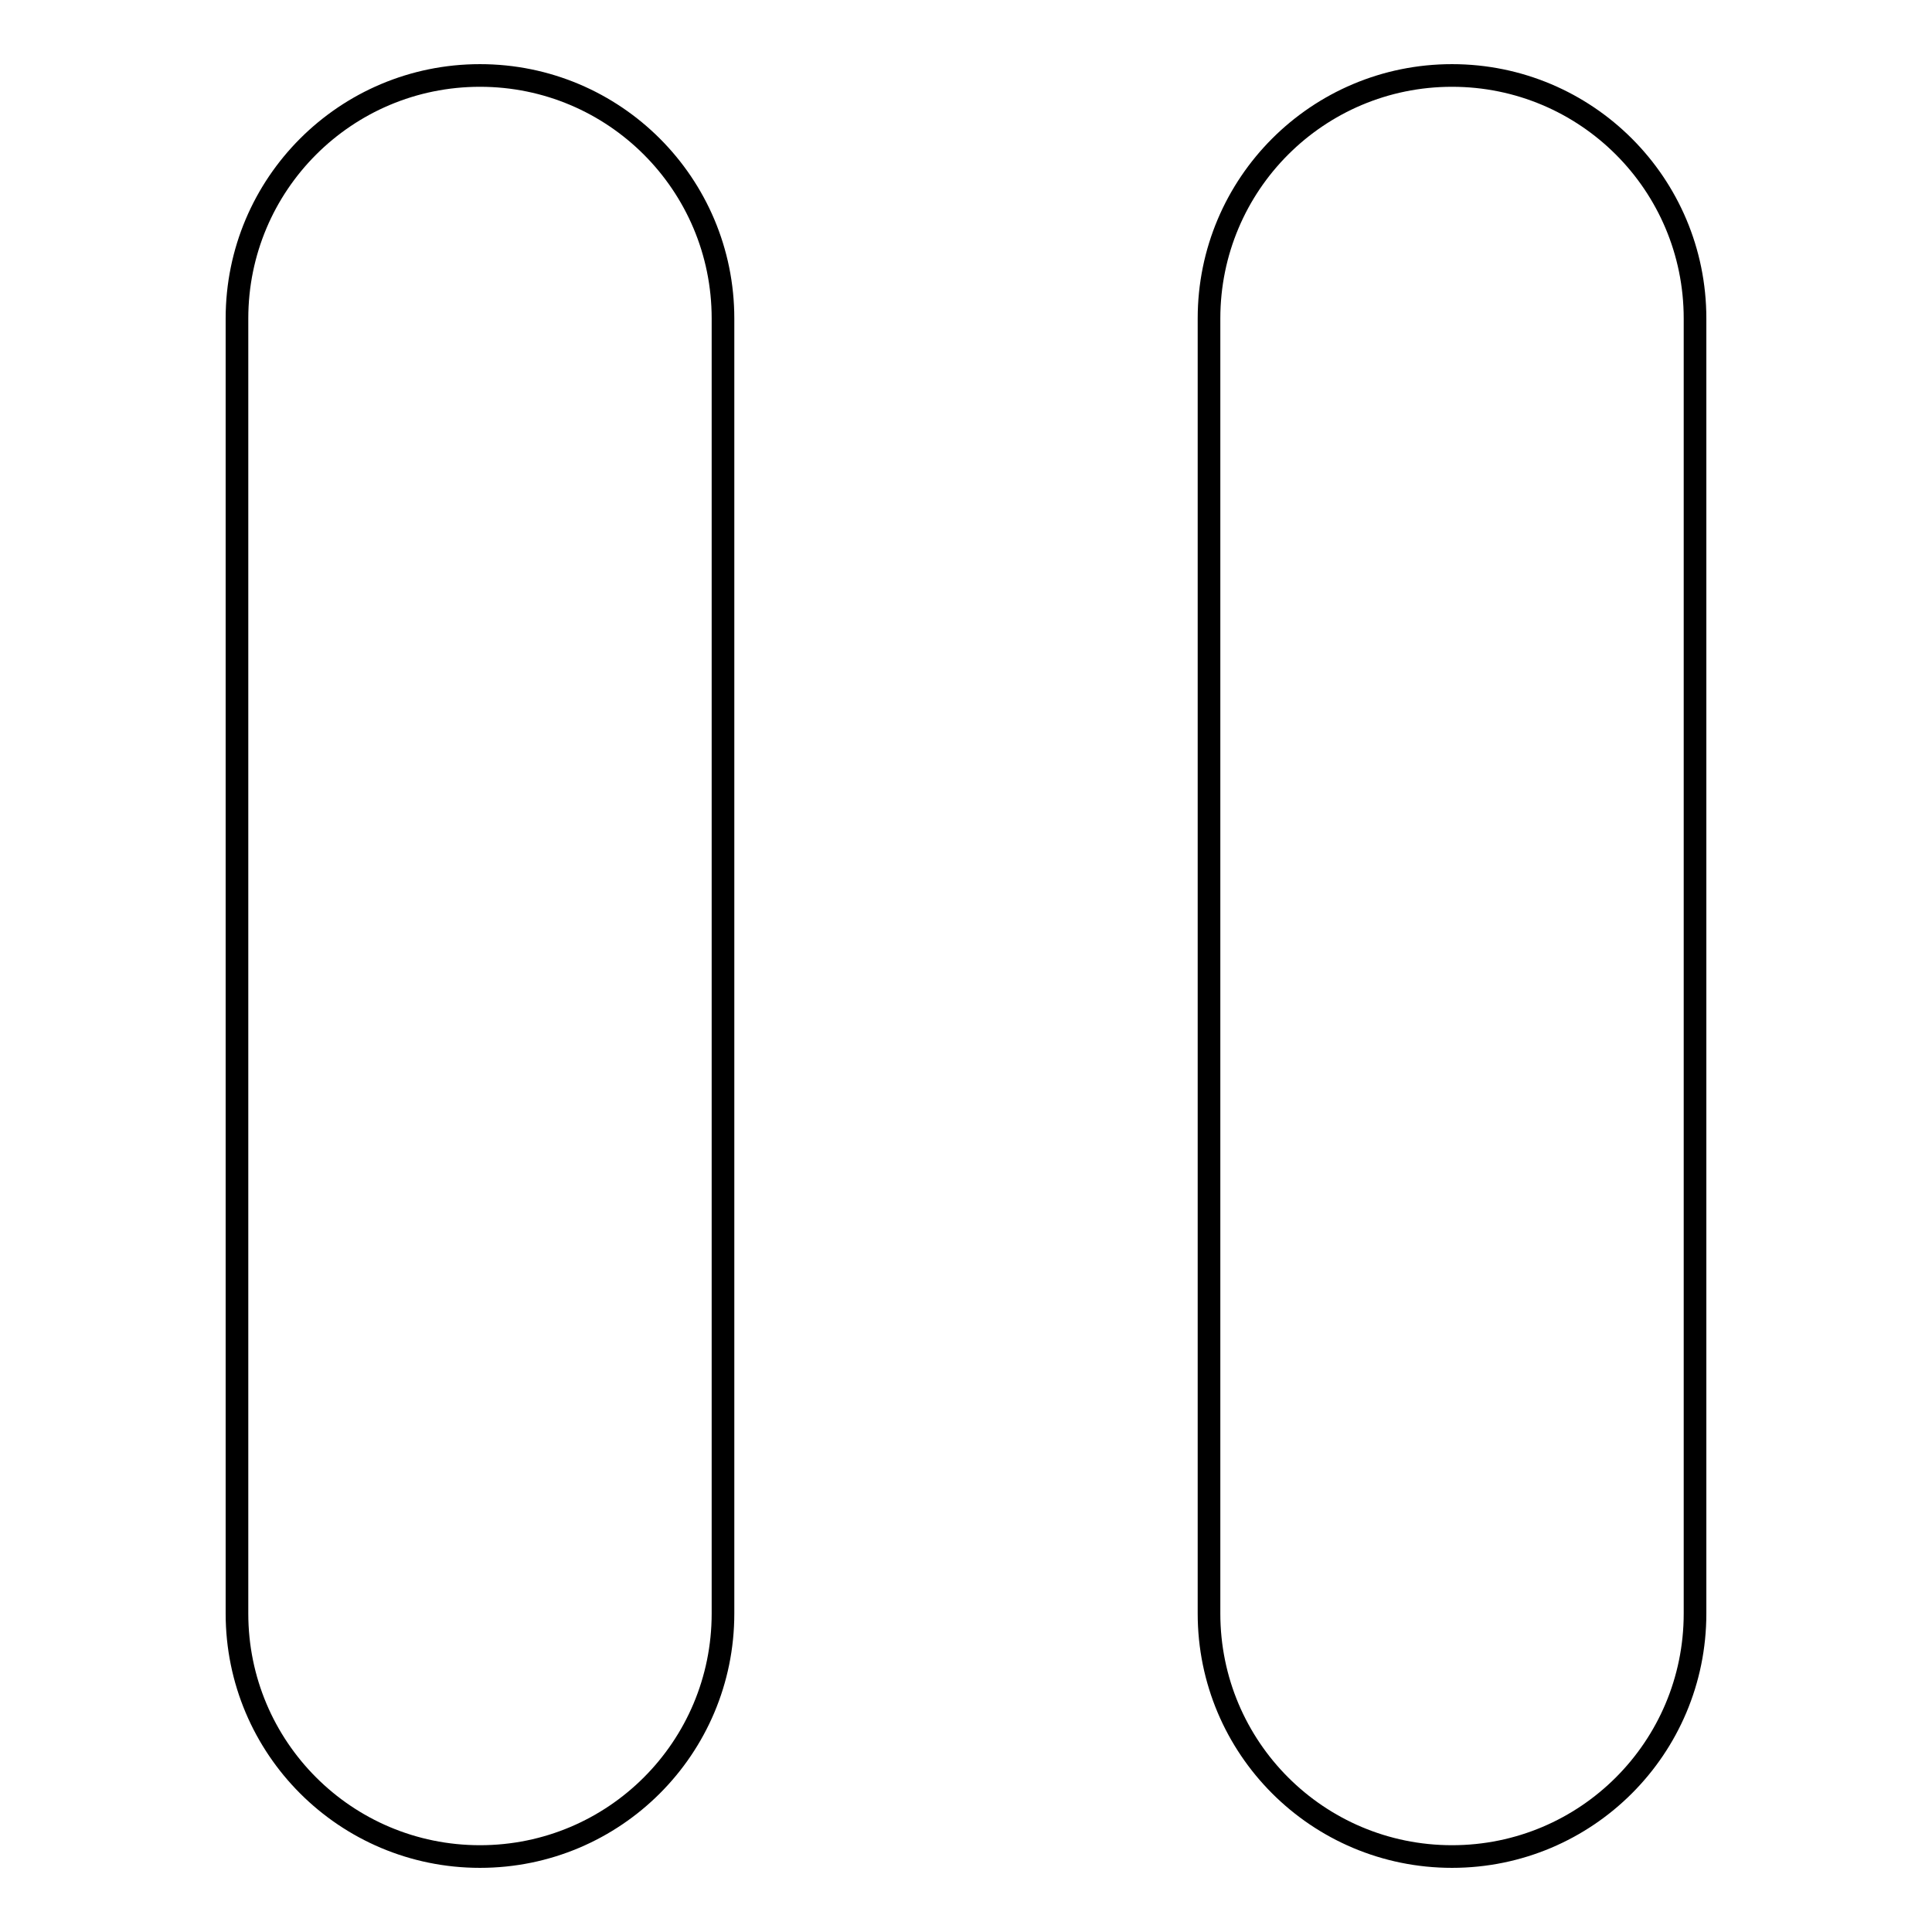 <?xml version="1.0" encoding="utf-8"?>
<!-- Svg Vector Icons : http://www.onlinewebfonts.com/icon -->
<!DOCTYPE svg PUBLIC "-//W3C//DTD SVG 1.1//EN" "http://www.w3.org/Graphics/SVG/1.1/DTD/svg11.dtd">
<svg version="1.1" xmlns="http://www.w3.org/2000/svg" xmlns:xlink="http://www.w3.org/1999/xlink" x="0px" y="0px" viewBox="0 0 256 256" enable-background="new 0 0 256 256" xml:space="preserve">
<g><g><path stroke-width="3" fill-opacity="0" stroke="#000000"  d="M63.6,10c17.8,0,32.2,14.4,32.2,32.2v171.6c0,17.8-14.4,32.2-32.2,32.2c-17.8,0-32.2-14.4-32.2-32.2V42.2C31.4,24.4,45.8,10,63.6,10z"/><path stroke-width="3" fill-opacity="0" stroke="#000000"  d="M192.4,10c17.8,0,32.2,14.4,32.2,32.2v171.6c0,17.8-14.4,32.2-32.2,32.2c-17.8,0-32.2-14.4-32.2-32.2V42.2C160.2,24.4,174.6,10,192.4,10z"/></g></g>
</svg>
